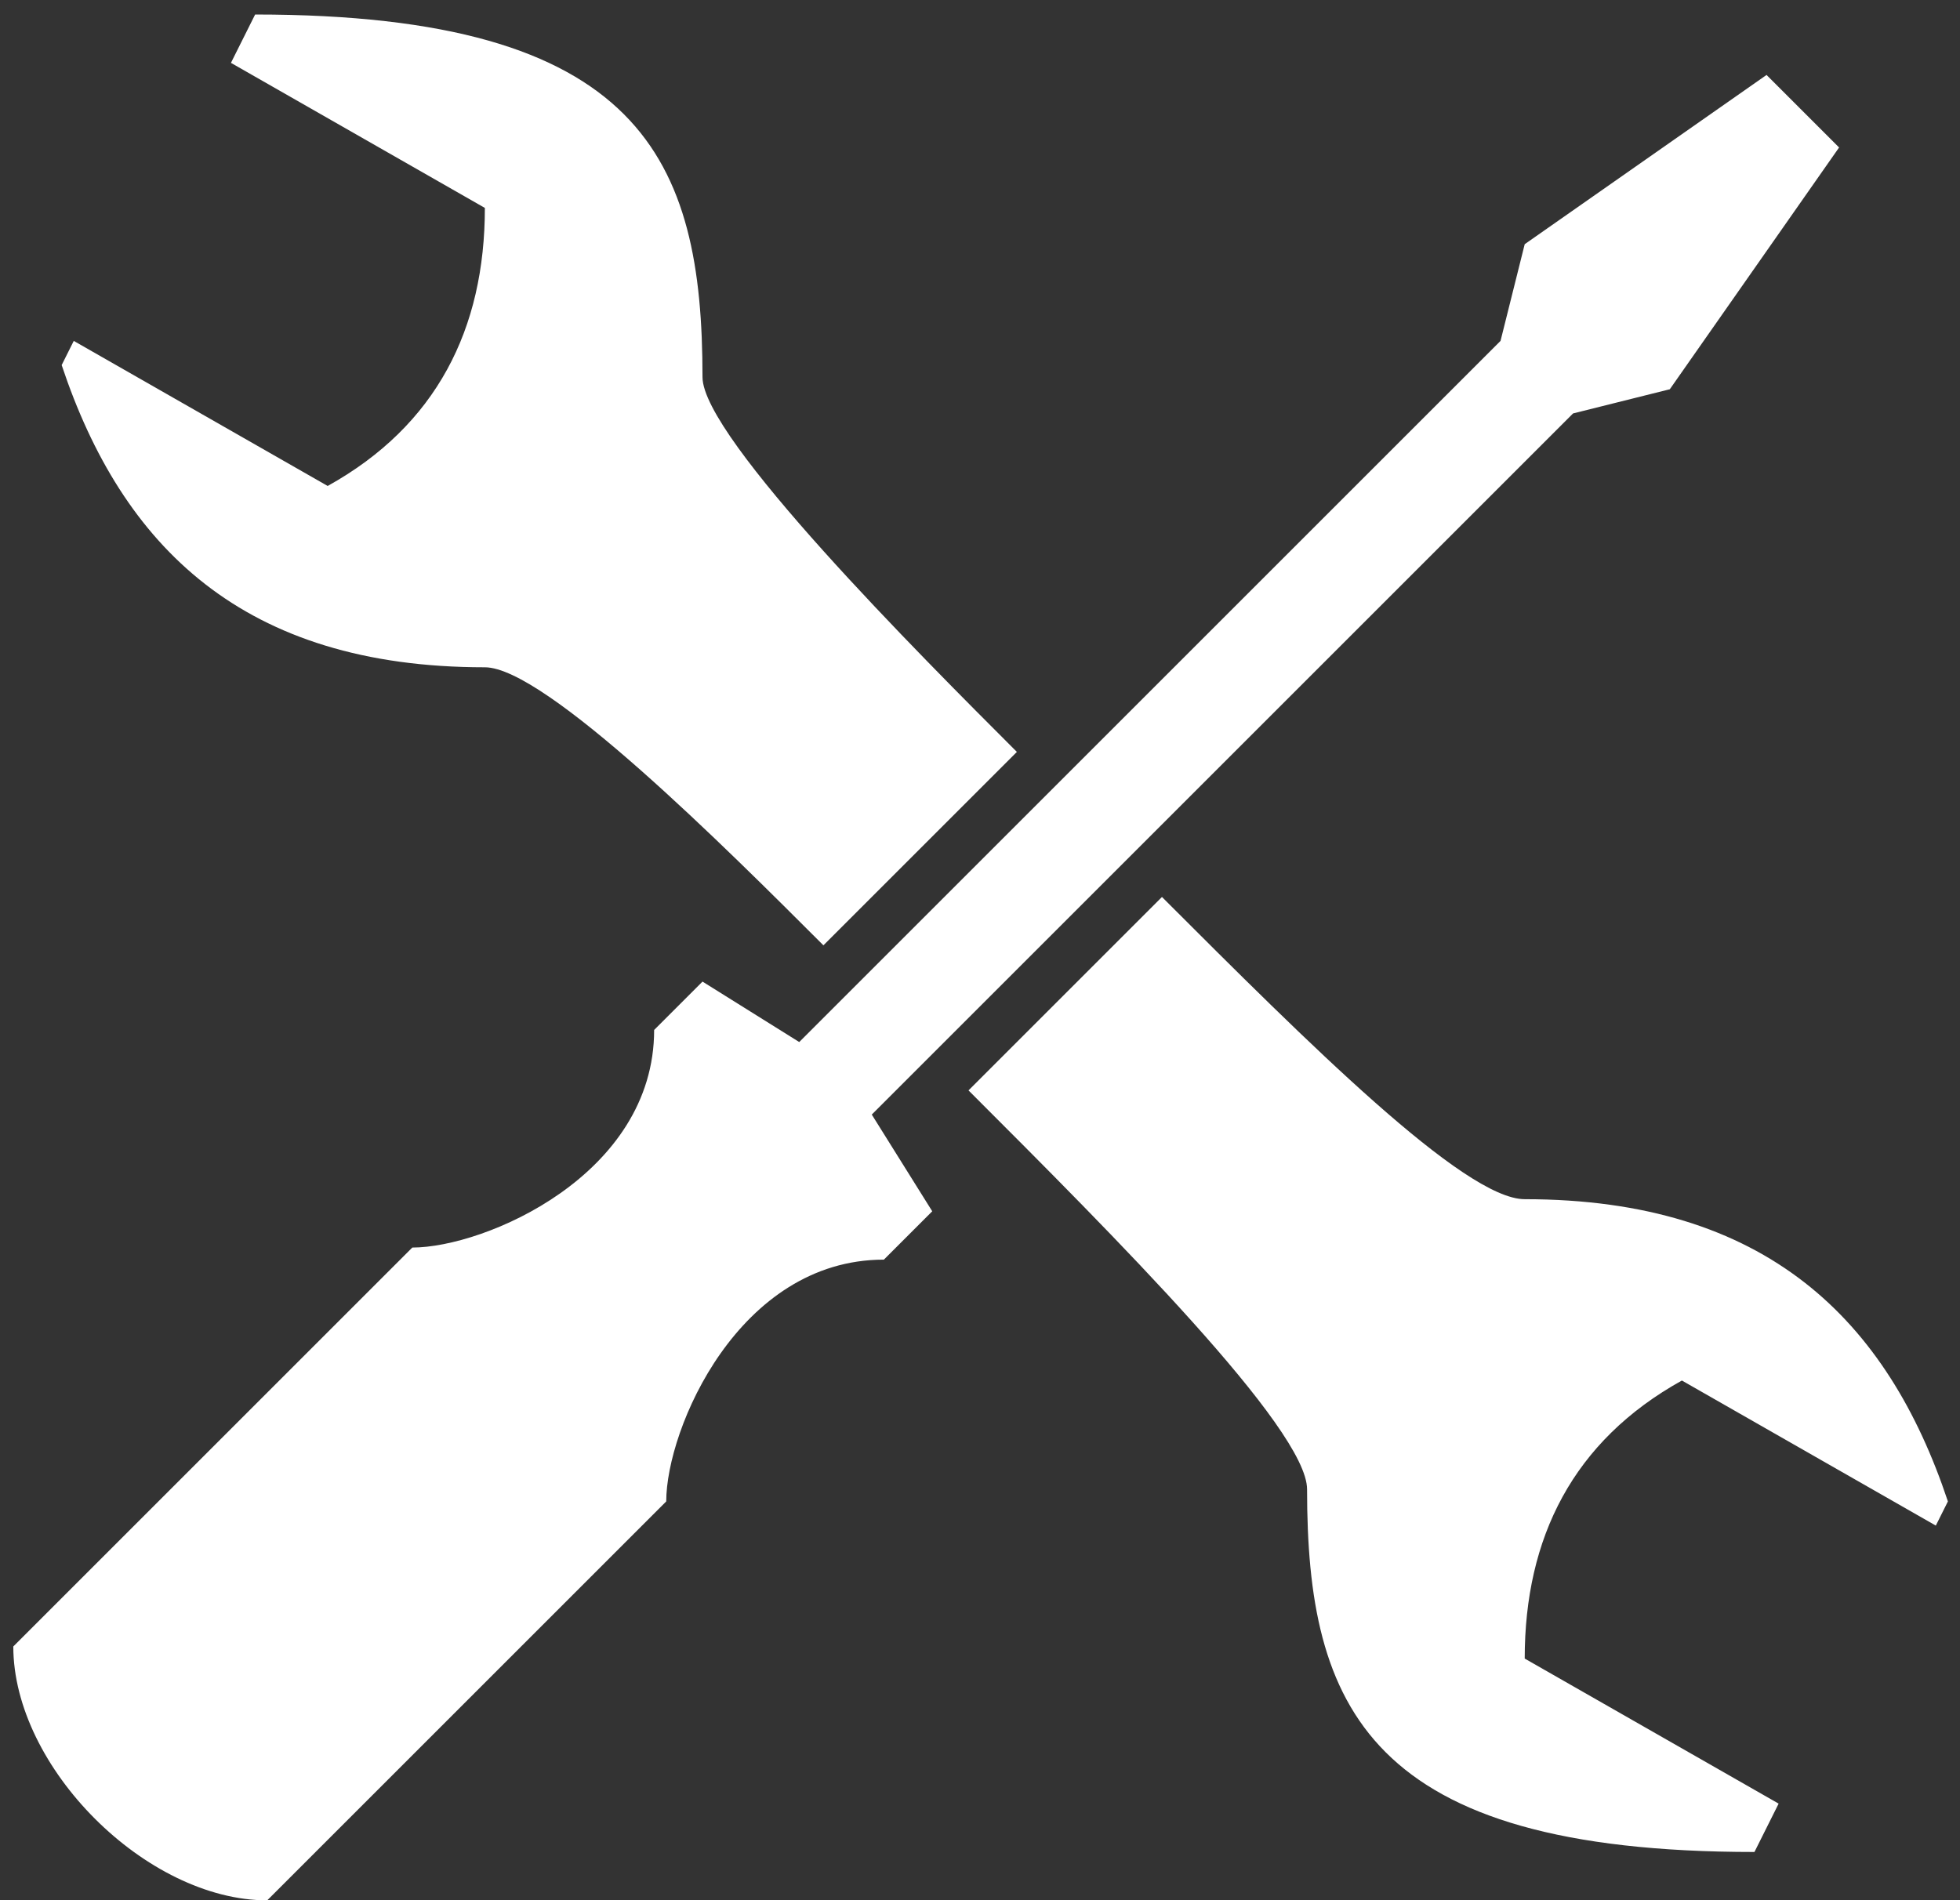 <?xml version="1.0" encoding="utf-8"?>
<!-- Generator: Adobe Illustrator 26.2.1, SVG Export Plug-In . SVG Version: 6.00 Build 0)  -->
<svg version="1.1" id="Слой_1" xmlns="http://www.w3.org/2000/svg" xmlns:xlink="http://www.w3.org/1999/xlink" x="0px" y="0px"
	 viewBox="0 0 162.1 157.2" style="enable-background:new 0 0 162.1 157.2;" xml:space="preserve">
<rect x="0" y="0" width="162.1" height="157.2" fill="#333333" stroke="none"/>
<style type="text/css">
	.st0{fill:#FFFFFF;}
</style>
<path class="st0" d="M21.1,1.2l-2,4l21,12c0,10-4,18-13,23l-21-12l-1,2c5,15,15,25,35,25c5,0,20,15,28,23l16-16c-8-8-26-26-26-31
	C58.1,13.2,53.1,1.2,21.1,1.2z M146.1,6.2l-20,14l-2,8l-58,58l-8-5l-4,4c0,12-14,18-20,18l-33,33c0,10,11,21,21,21l33-33
	c0-6,6-20,18-20l4-4l-5-8l58-58l8-2l14-20L146.1,6.2z M96.1,74.2l-16,16c12,12,28,28,28,33c0,18,5,30,37,30l2-4l-21-12
	c0-10,4-18,13-23l21,12l1-2c-5-15-15-25-35-25C121.1,99.2,108.1,86.2,96.1,74.2z"/>
</svg>
